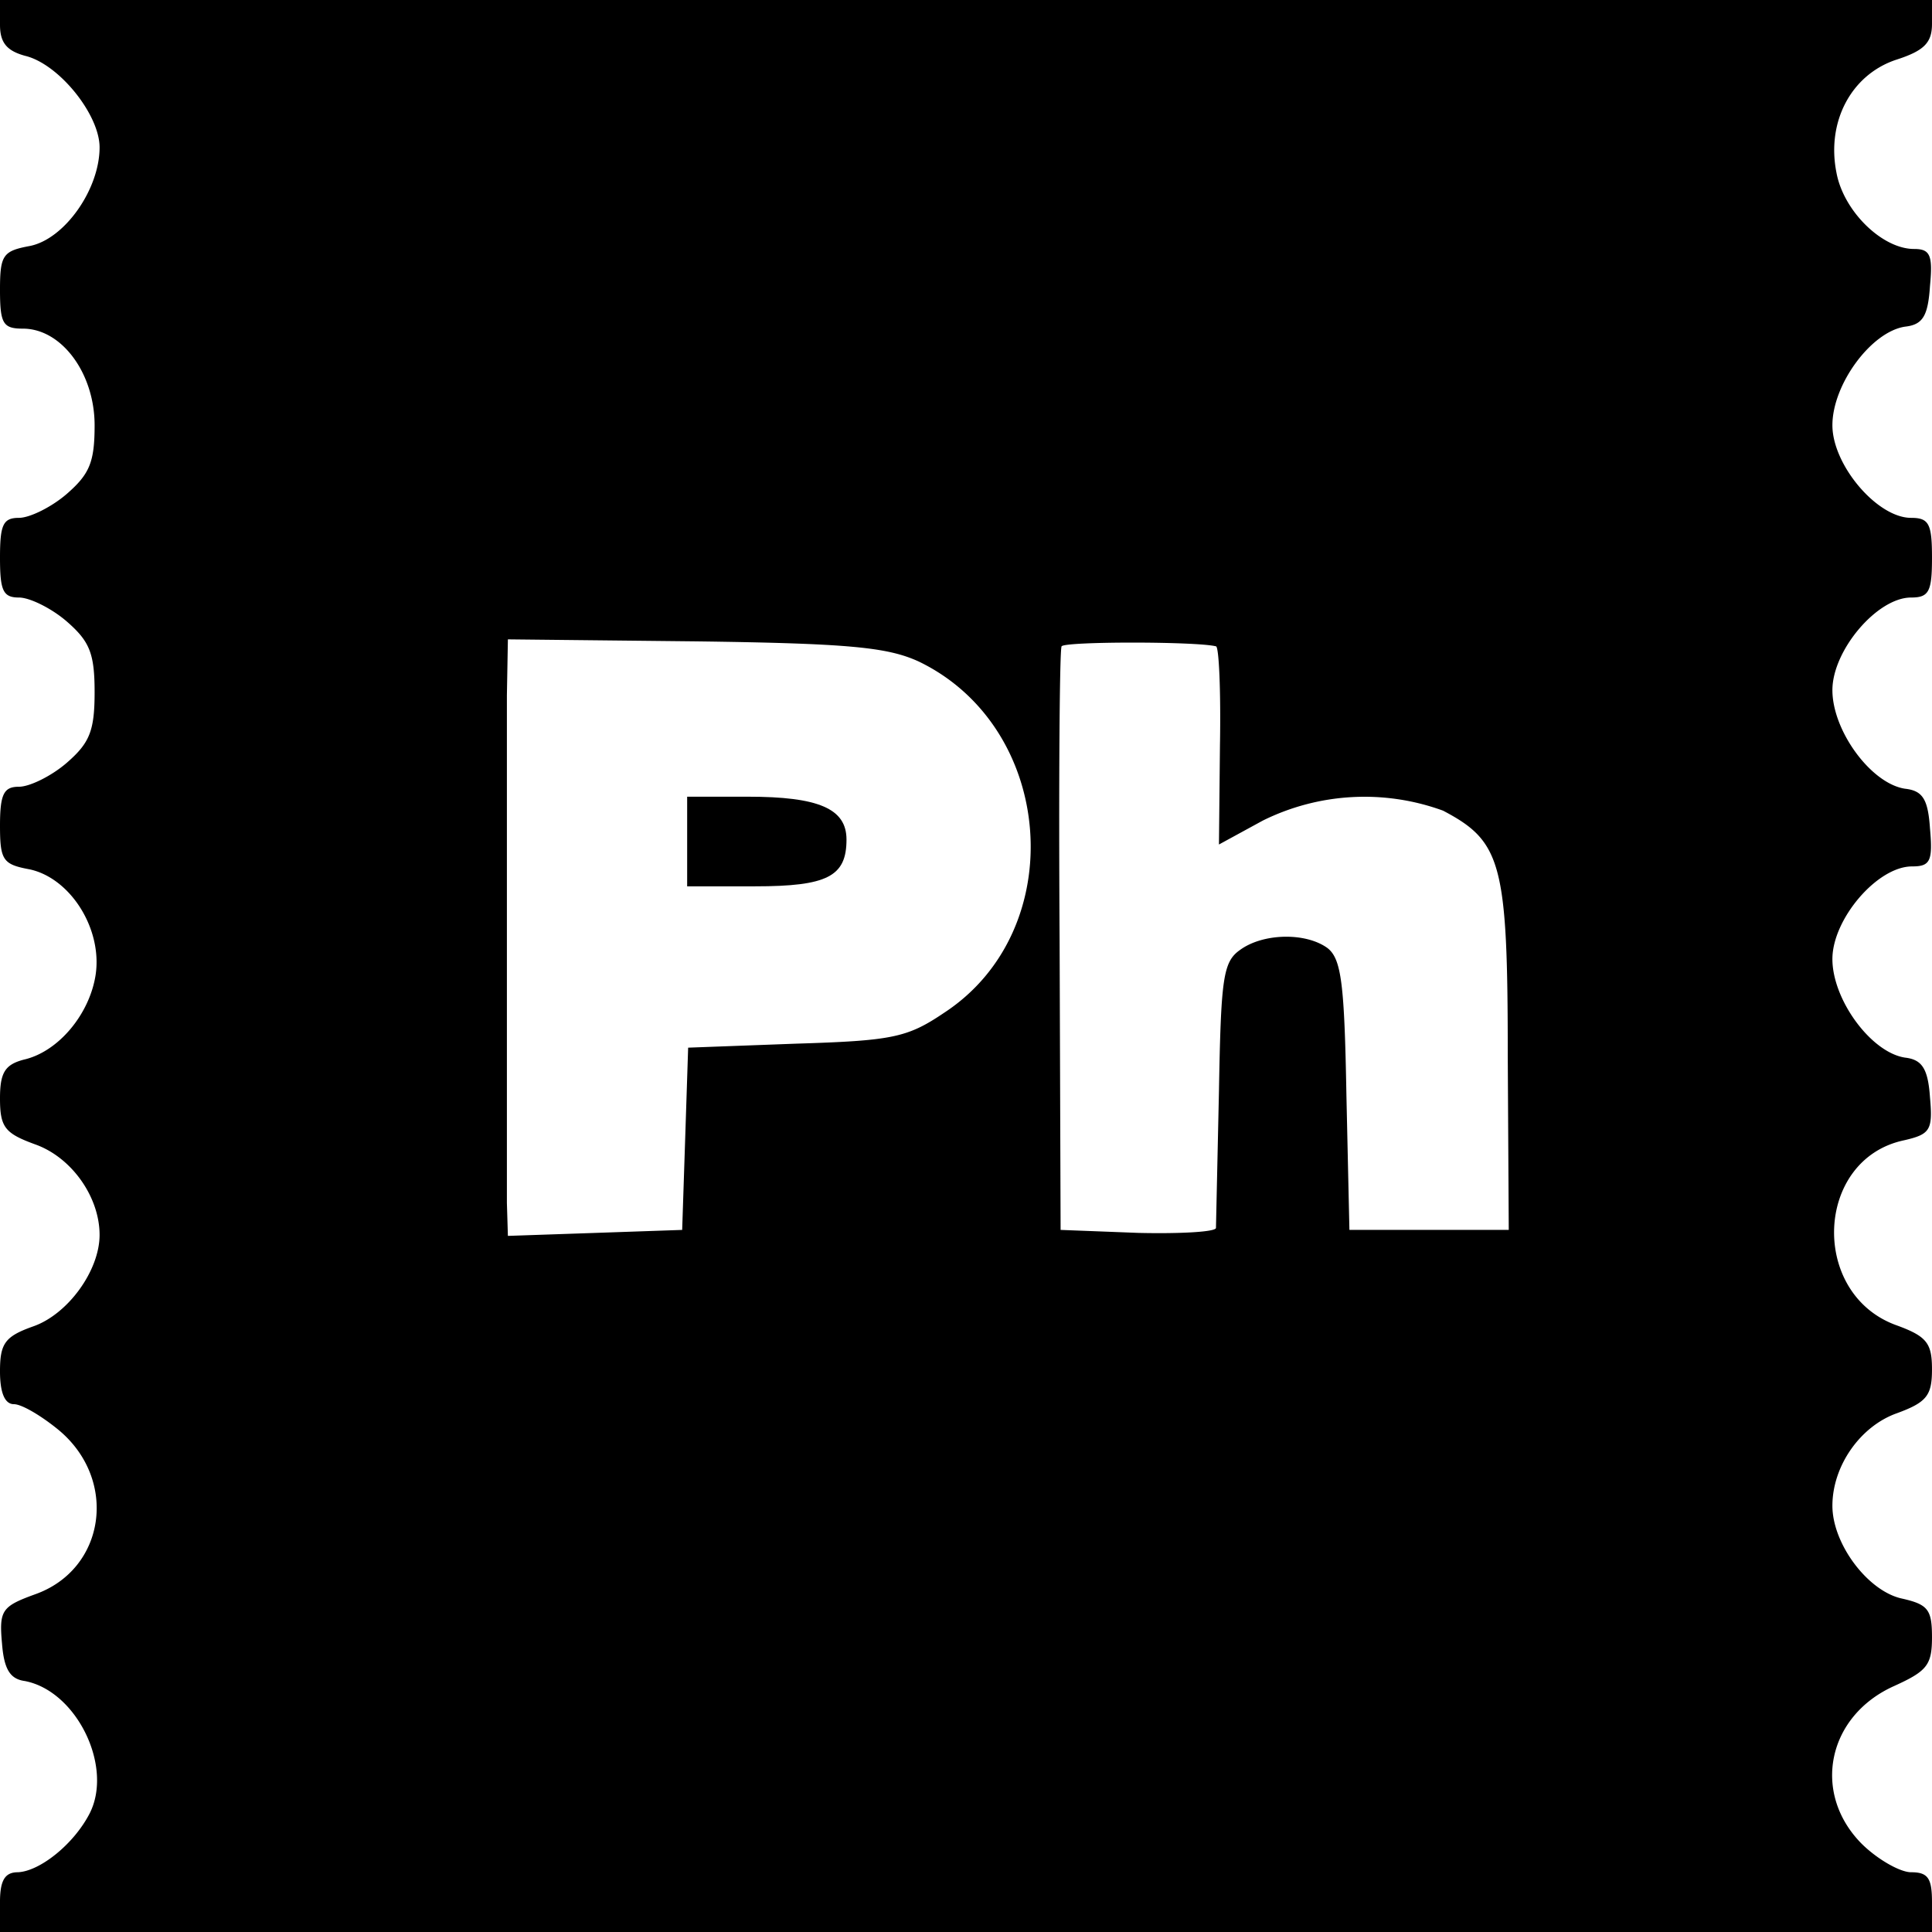 <svg xmlns="http://www.w3.org/2000/svg" version="1" viewBox="0 0 194 194">
	<path d="M0 2.5c0 1.8.7 2.6 2.5 3.1 3.4.8 7.5 5.9 7.5 9.2 0 4.2-3.5 9.2-7 9.9-2.7.5-3 .9-3 4.4C0 32.5.3 33 2.3 33c3.9 0 7.2 4.5 7.2 9.7 0 3.7-.5 4.9-2.8 6.9C5.2 50.9 3 52 1.9 52 .3 52 0 52.7 0 56s.3 4 1.9 4c1.1 0 3.3 1.1 4.8 2.4 2.3 2 2.8 3.2 2.8 7.1 0 3.9-.5 5.1-2.8 7.1C5.2 77.9 3 79 1.9 79 .4 79 0 79.7 0 82.9c0 3.5.3 3.9 3 4.4 4.1.9 7.3 6 6.6 10.6-.6 3.9-3.7 7.7-7.2 8.5-1.9.5-2.4 1.3-2.4 3.9 0 2.9.5 3.5 3.5 4.6 3.7 1.3 6.5 5.3 6.5 9.1 0 3.6-3.2 8-6.7 9.2-2.8 1-3.3 1.7-3.3 4.5 0 2.2.5 3.3 1.4 3.3.8 0 2.8 1.2 4.5 2.6 6 5 4.7 14-2.4 16.5-3.3 1.2-3.6 1.6-3.3 4.9.2 2.6.8 3.6 2.3 3.8 5.2 1 8.9 8.6 6.5 13.3-1.6 3.1-5 5.8-7.2 5.9-1.3 0-1.8.8-1.8 3v3h194v-3c0-2.4-.4-3-2.1-3-1.1 0-3.4-1.3-5-2.9-5-5.1-3.4-12.8 3.3-15.8 3.3-1.5 3.8-2.1 3.8-4.9 0-2.8-.4-3.3-3.1-3.9-3.4-.8-6.9-5.5-6.9-9.3 0-4 2.8-8 6.5-9.3 3-1.1 3.5-1.8 3.5-4.4 0-2.6-.5-3.3-3.5-4.4-8.8-3.1-8.3-16.7.7-18.6 2.6-.6 2.9-1 2.6-4.3-.2-2.9-.8-3.8-2.5-4-3.4-.5-7.3-5.8-7.3-9.9 0-4 4.5-9.3 8-9.3 1.8 0 2.1-.5 1.8-3.8-.2-2.9-.7-3.8-2.5-4-3.4-.5-7.3-5.8-7.3-9.9 0-4 4.5-9.3 7.9-9.3 1.8 0 2.1-.6 2.1-4s-.3-4-2.1-4c-3.4 0-7.9-5.3-7.9-9.3 0-4.1 3.9-9.4 7.3-9.9 1.8-.2 2.3-1.1 2.5-4.1.3-3.1 0-3.7-1.6-3.7-3.2 0-7.1-3.8-7.8-7.7-1-5.1 1.5-9.8 6-11.3 2.8-.9 3.6-1.7 3.6-3.6V0H0v2.5zm92.2 63.9c13.8 6.6 15.3 27 2.6 35.3-3.7 2.5-5.2 2.8-14.9 3.1l-10.8.4-.3 9.2-.3 9.1-8.7.3-8.8.3-.1-3.3v-51l.1-5.6 18.8.2c15.5.2 19.3.6 22.4 2zm29.9-1.5c.3 0 .5 4.5.4 10l-.1 9.9 4.4-2.4a23 23 0 0 1 18.1-1c5.9 3.1 6.5 5.3 6.5 24.6l.1 17.5h-16l-.3-13.5c-.2-11.2-.5-13.7-1.9-14.8-2.2-1.6-6.5-1.5-8.8.2-1.7 1.2-1.9 2.9-2.1 14.2l-.3 13.7c0 .4-3.6.6-7.8.5l-7.8-.3-.1-29c-.1-16 0-29.3.2-29.6.3-.5 13.5-.5 15.5 0z"/>
	<path d="M69 84.5V89h6.8c7.3 0 9.2-1 9.2-4.7 0-3.1-2.8-4.3-9.9-4.3H69v4.5z"/>
</svg>

